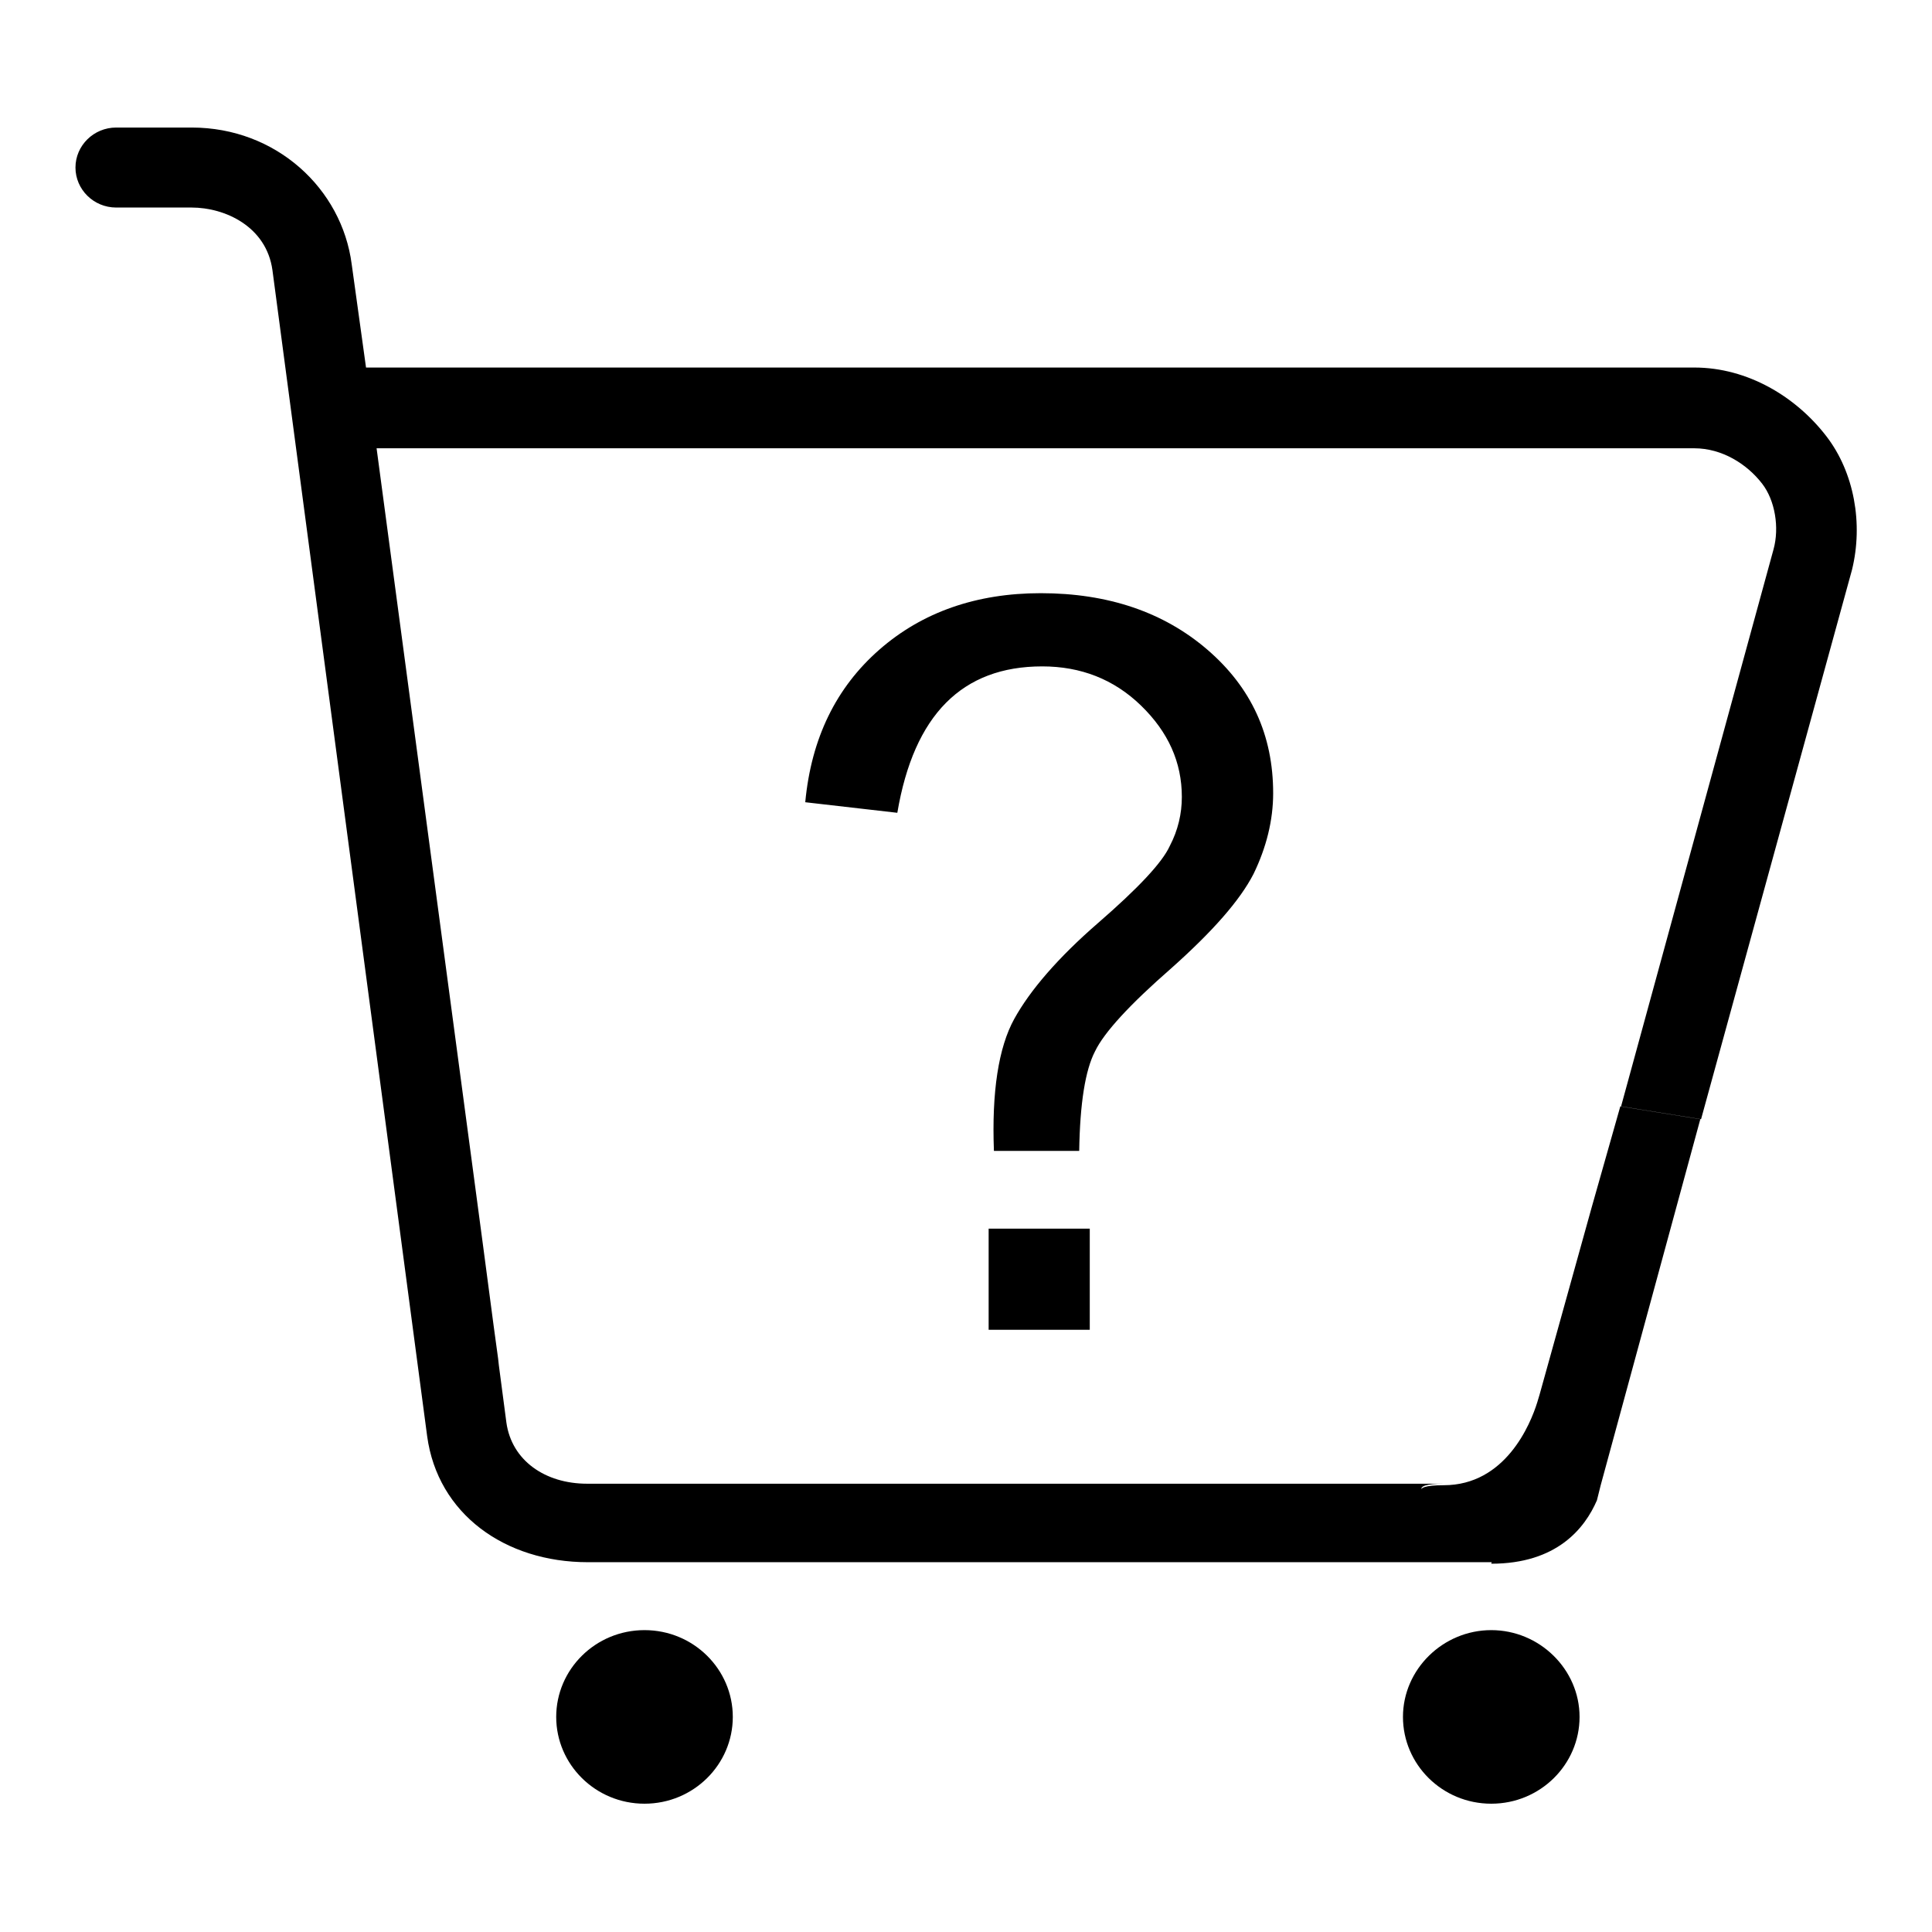 <?xml version="1.0" encoding="utf-8"?>
<!-- Svg Vector Icons : http://www.onlinewebfonts.com/icon -->
<!DOCTYPE svg PUBLIC "-//W3C//DTD SVG 1.1//EN" "http://www.w3.org/Graphics/SVG/1.1/DTD/svg11.dtd">
<svg version="1.1" xmlns="http://www.w3.org/2000/svg" xmlns:xlink="http://www.w3.org/1999/xlink" x="0px" y="0px" viewBox="0 0 256 256" enable-background="new 0 0 256 256" xml:space="preserve">
<g> <path fill="#000000" d="M85.4,216c-6.5,0-11.7,5.2-11.7,11.5s5.2,11.5,11.7,11.5c6.5,0,11.7-5.2,11.7-11.5S91.9,216,85.4,216z  M197.6,216c-6.4,0-11.7,5.2-11.7,11.5s5.2,11.5,11.7,11.5c6.5,0,11.7-5.2,11.7-11.5S204,216,197.6,216z M210.9,160l-4.2,15.1 l-2.7,9.7l0,0l0,0l-0.3,1c-0.9,2.9-4.2,11-12.4,11c-9.9,0,7.7,5.5,7.7,5.5l-1.4,4.9c8.7,0,12.4-4.7,14-8.4l0.5-2l13.2-48.5 l-10.6-1.7L210.9,160z M242,57.8c-4-5.2-10.4-9.1-17.5-9.1h-176L46.6,35C45.3,25,36.6,16.9,25.4,16.9h-10c-3,0-5.4,2.4-5.4,5.3 c0,2.9,2.4,5.3,5.4,5.3h10c4.4,0,9.9,2.5,10.7,8.3l20.5,154.5c1.4,10.3,10.3,16.7,21.3,16.7h119.8l1.4-4.9c0,0-17.7-5.5-7.7-5.5 H77.8c-5.6,0-10-3.1-10.7-8.1l-1-7.6l-0.1-0.9l-0.6-4.4l0,0h0L64,165h0l-1-7.5L49.9,59.4h174.6c3.7,0,7,2.1,9,4.7 c1.7,2.2,2.3,5.8,1.5,8.7l-20.2,73.8l10.6,1.7l20-72.8C246.9,69.4,245.7,62.6,242,57.8z M118.9,107.7c2.2-13,8.6-19.4,19.2-19.4 c5.1,0,9.5,1.7,13.1,5.2c3.6,3.5,5.4,7.5,5.4,12.1c0,2.2-0.5,4.4-1.6,6.5c-1,2.2-4.2,5.6-9.5,10.2c-5.3,4.6-9,8.9-11.1,12.7 c-2.1,3.8-3,9.7-2.7,17.5h11.3c0.1-6.3,0.8-10.7,2.1-13.2c1.2-2.5,4.6-6.2,10.1-11c5.5-4.9,9.1-9,10.9-12.5 c1.7-3.5,2.6-7.1,2.6-10.7c0-7.7-2.9-14-8.7-19c-5.8-5-13.2-7.5-22.1-7.5c-8.5,0-15.7,2.5-21.4,7.5c-5.7,5-9,11.7-9.8,20.2 L118.9,107.7z M144.5,162.8H131v13.4h13.4V162.8z"/></g>
</svg>